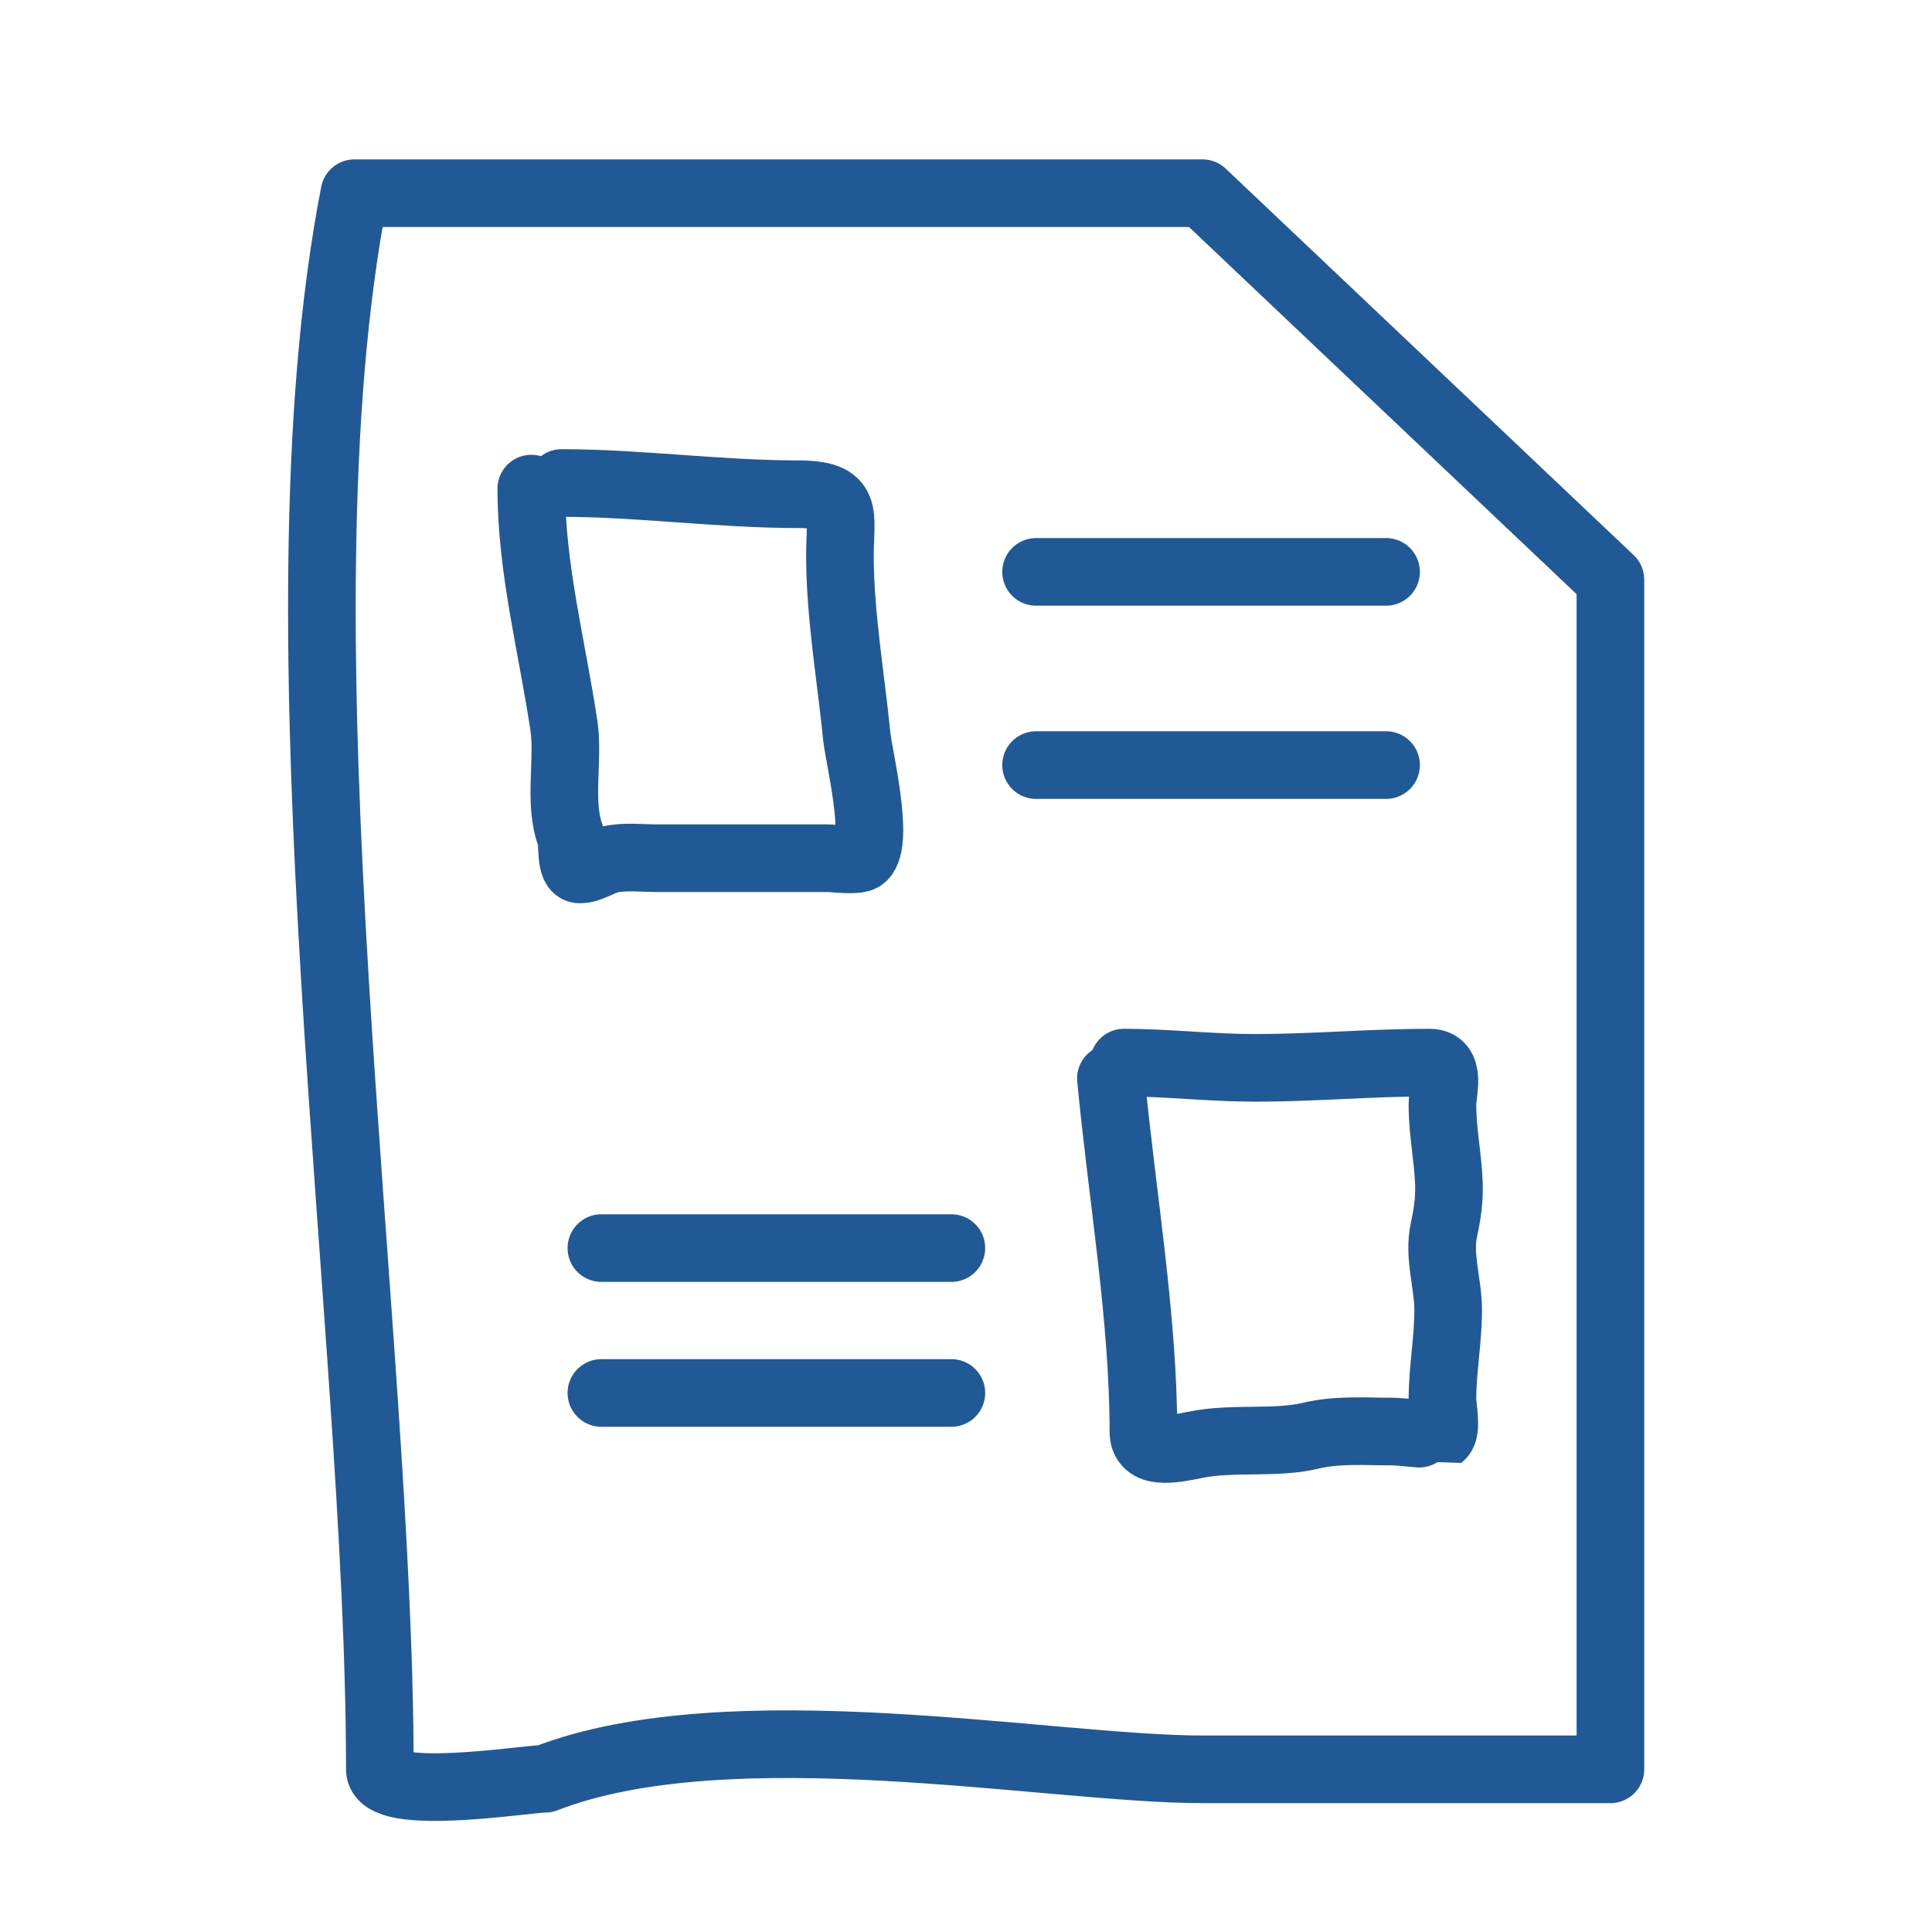 <svg width="40" height="40" viewBox="0 0 40 40" fill="none" xmlns="http://www.w3.org/2000/svg">
<path d="M7.864 36.632C7.864 27.409 5.56 13.113 7.338 4H24.896L33.342 12.001V24.317V36.632H24.896C21.73 36.632 15.117 35.339 11.286 36.828C10.876 36.828 7.864 37.324 7.864 36.632Z" stroke="#215996" stroke-width="1.4" stroke-linecap="round" stroke-linejoin="round"/>
<path d="M12.451 28.84C17.49 28.84 14.665 28.84 19.697 28.84" stroke="#215996" stroke-width="1.4" stroke-linecap="round"/>
<path d="M23 22.327C23.228 24.734 23.673 27.275 23.673 29.639C23.673 30.127 24.262 30.012 24.757 29.912C25.531 29.755 26.405 29.901 27.142 29.724C27.689 29.592 28.276 29.639 28.847 29.639C28.964 29.639 29.831 29.726 29.834 29.724C29.968 29.615 29.864 29.12 29.864 28.978C29.864 28.356 29.983 27.742 29.983 27.123C29.983 26.576 29.777 26.013 29.894 25.468C29.964 25.141 30.01 24.843 29.998 24.51C29.98 23.97 29.864 23.432 29.864 22.879C29.864 22.594 30.059 22 29.595 22C28.385 22 27.189 22.109 25.991 22.109C25.067 22.109 24.159 22 23.269 22" stroke="#215996" stroke-width="1.4" stroke-linecap="round"/>
<path d="M12.451 25.84C17.49 25.84 14.665 25.84 19.697 25.84" stroke="#215996" stroke-width="1.4" stroke-linecap="round"/>
<path d="M21.451 11.84C26.49 11.84 23.665 11.84 28.697 11.84" stroke="#215996" stroke-width="1.4" stroke-linecap="round"/>
<path d="M21.451 15.84C26.49 15.84 23.665 15.84 28.697 15.84" stroke="#215996" stroke-width="1.4" stroke-linecap="round"/>
<path d="M11 10.116C11 11.779 11.43 13.386 11.675 15.024C11.781 15.729 11.555 16.631 11.814 17.304C11.871 17.451 11.794 18 12.002 18C12.227 18 12.416 17.842 12.629 17.794C12.935 17.725 13.29 17.768 13.603 17.768C14.791 17.768 15.957 17.768 17.139 17.768C17.277 17.768 17.76 17.838 17.863 17.742C18.217 17.415 17.777 15.641 17.738 15.243C17.616 14.013 17.39 12.732 17.39 11.501C17.39 10.629 17.599 10.232 16.513 10.232C14.877 10.232 13.234 10 11.627 10" stroke="#215996" stroke-width="1.4" stroke-linecap="round"/>
</svg>
